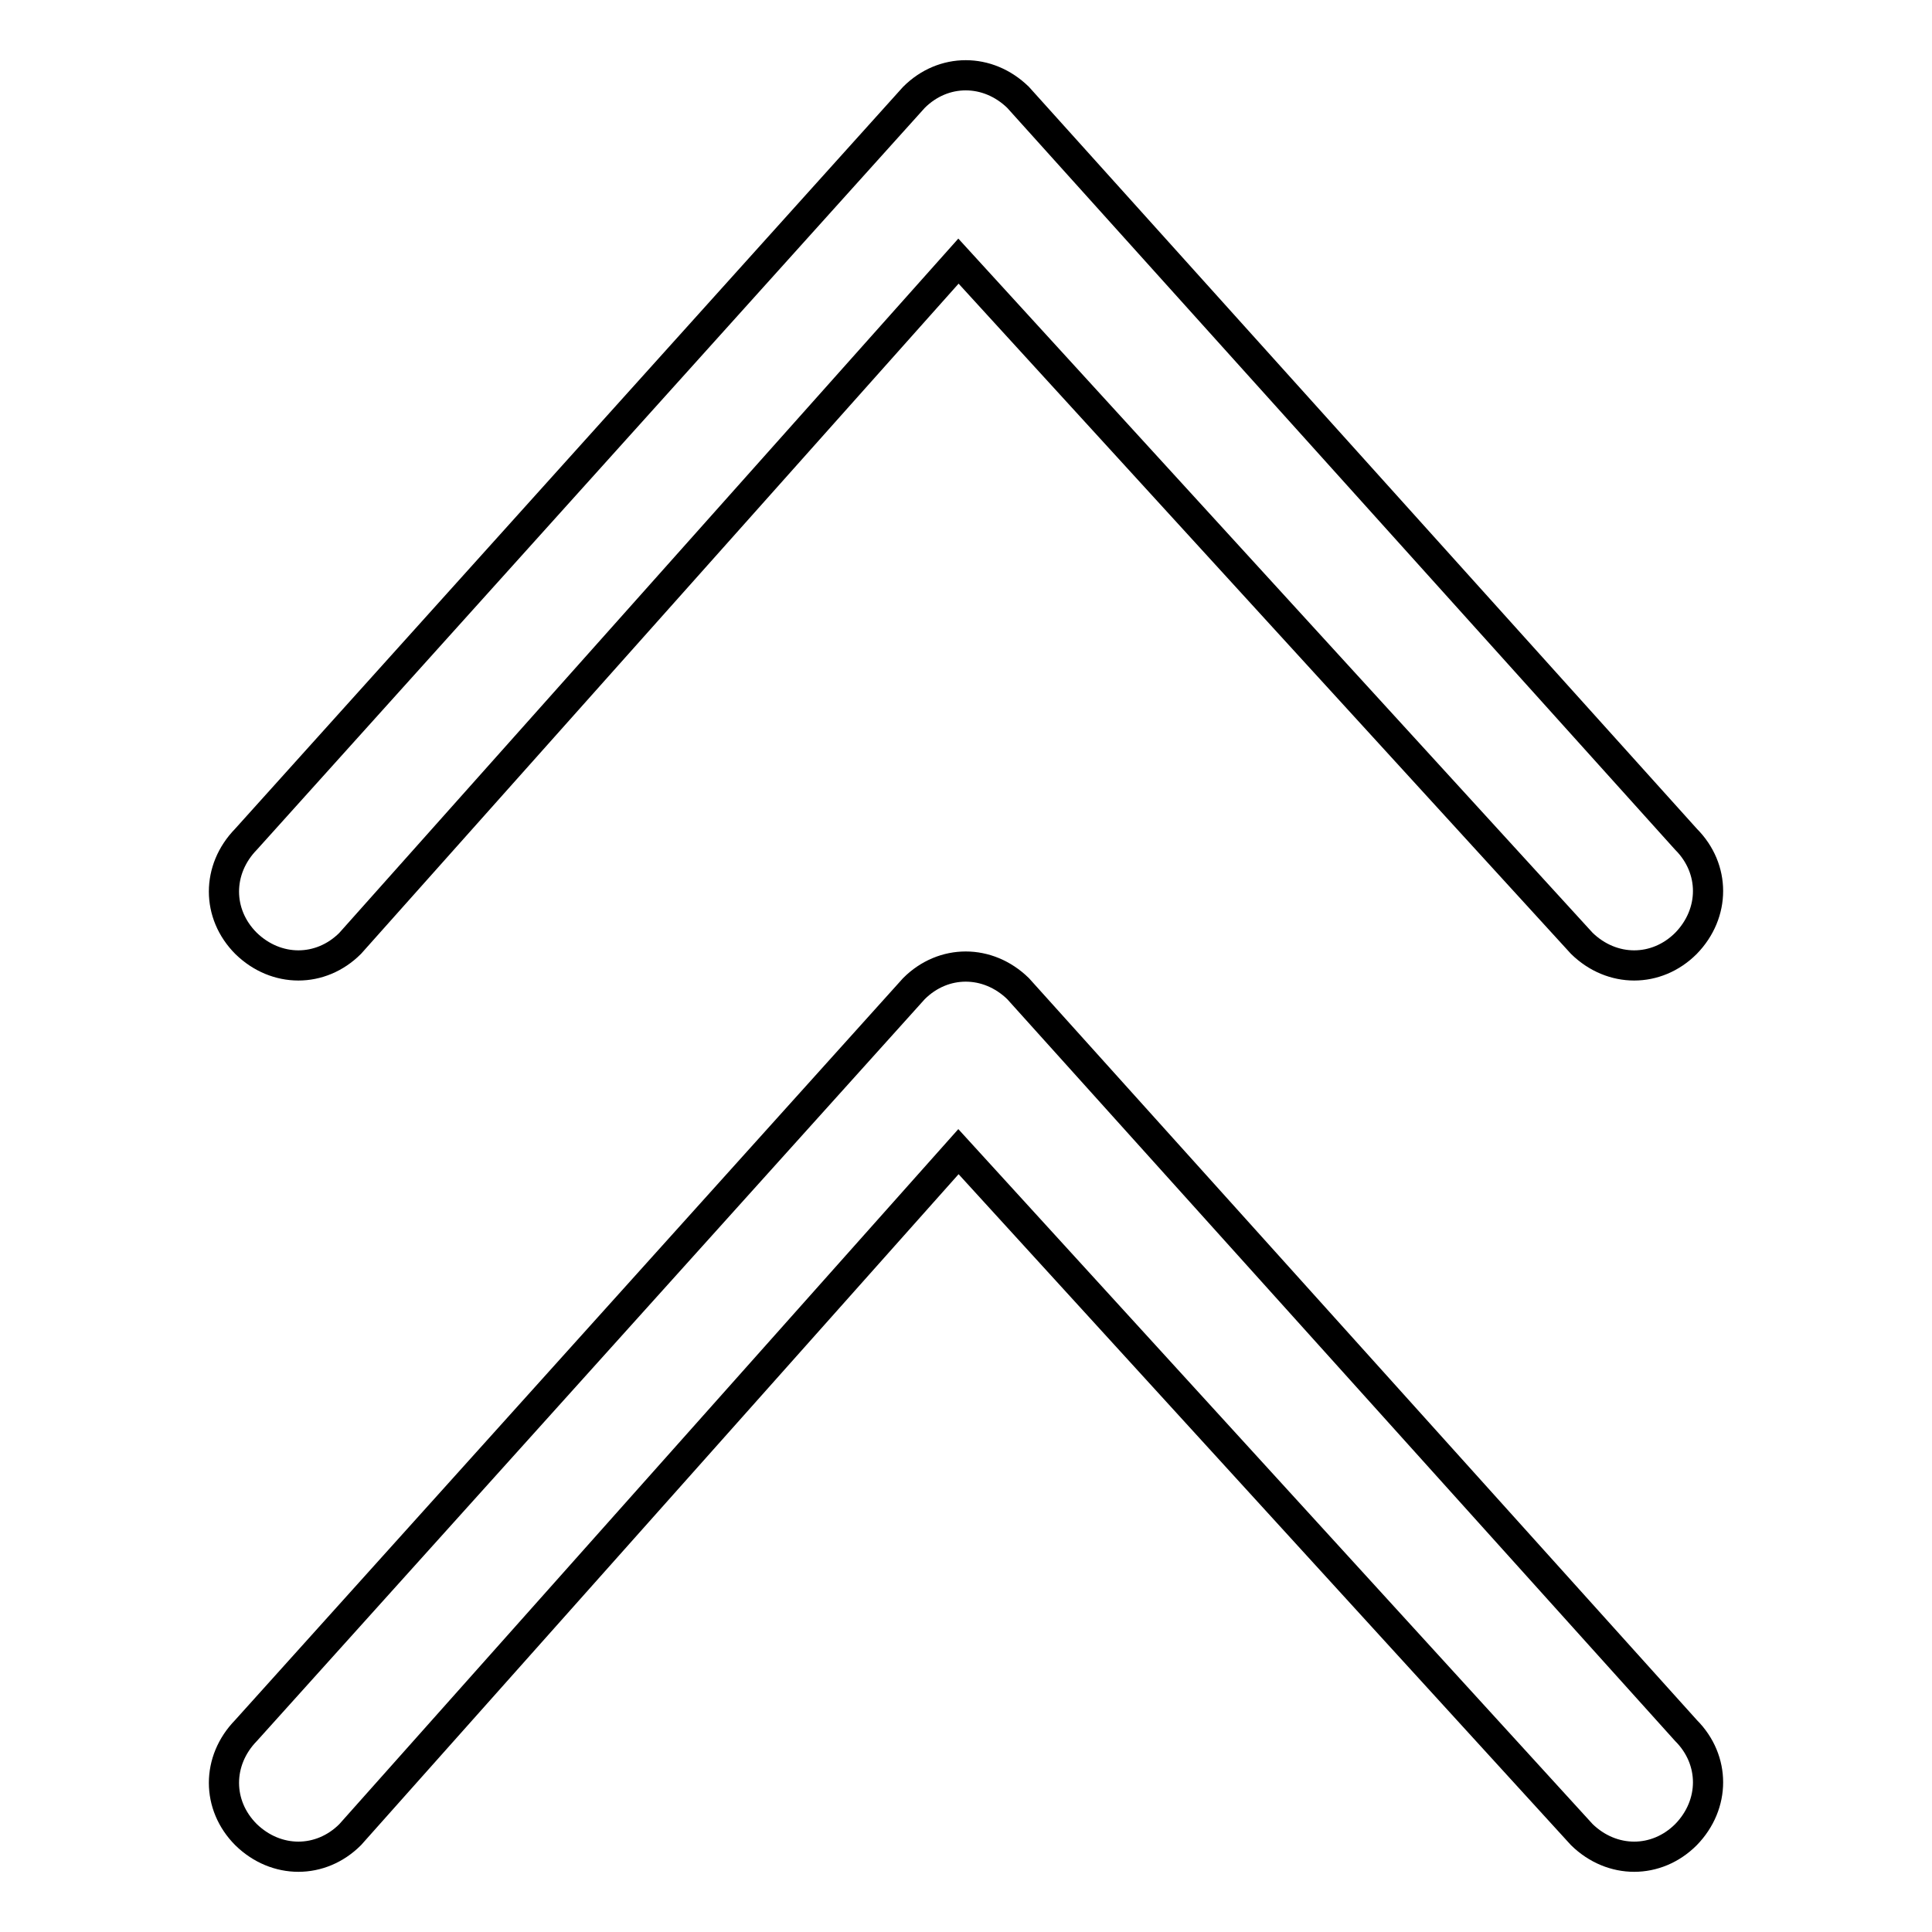 <?xml version="1.0" encoding="utf-8"?>
<!-- Svg Vector Icons : http://www.onlinewebfonts.com/icon -->
<!DOCTYPE svg PUBLIC "-//W3C//DTD SVG 1.1//EN" "http://www.w3.org/Graphics/SVG/1.1/DTD/svg11.dtd">
<svg version="1.1" xmlns="http://www.w3.org/2000/svg" xmlns:xlink="http://www.w3.org/1999/xlink" x="0px" y="0px" viewBox="0 0 256 256" enable-background="new 0 0 256 256" xml:space="preserve">
<g> <path stroke-width="4" fill-opacity="0" stroke="#000000"  d="M46.4,125c-3.9,3.9-9.8,3.9-13.8,0c-3.9-3.9-3.9-9.8,0-13.8l88.5-98.3c3.9-3.9,9.8-3.9,13.8,0l88.5,98.3 c3.9,3.9,3.9,9.8,0,13.8c-3.9,3.9-9.8,3.9-13.8,0L127,34.6L46.4,125z M46.4,243.1c-3.9,3.9-9.8,3.9-13.8,0c-3.9-3.9-3.9-9.8,0-13.8 l88.5-98.3c3.9-3.9,9.8-3.9,13.8,0l88.5,98.3c3.9,3.9,3.9,9.8,0,13.8c-3.9,3.9-9.8,3.9-13.8,0L127,152.6L46.4,243.1z"/></g>
</svg>
